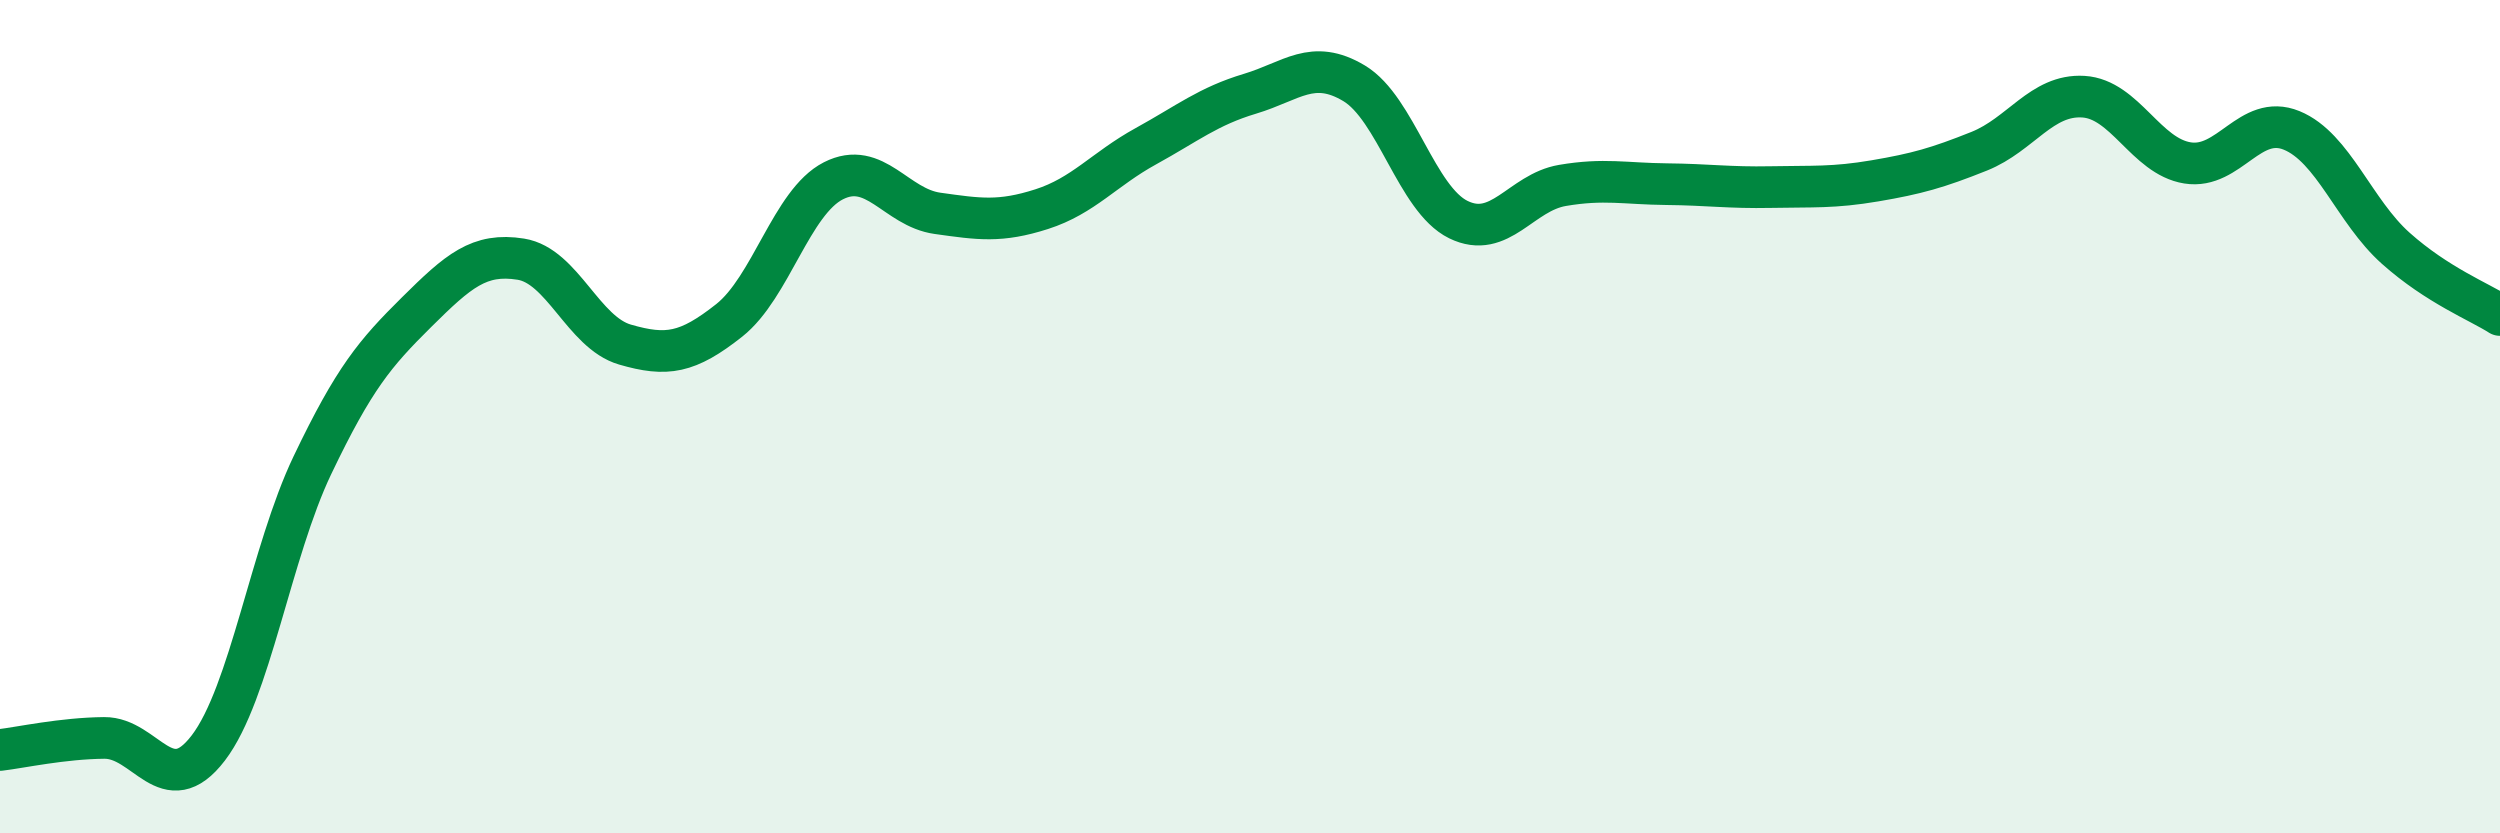 
    <svg width="60" height="20" viewBox="0 0 60 20" xmlns="http://www.w3.org/2000/svg">
      <path
        d="M 0,18 C 0.5,17.94 1.5,17.72 2.5,17.71 C 3.5,17.7 4,19.26 5,17.95 C 6,16.64 6.5,13.25 7.5,11.16 C 8.5,9.07 9,8.48 10,7.49 C 11,6.5 11.5,6.06 12.5,6.22 C 13.5,6.38 14,7.98 15,8.27 C 16,8.56 16.5,8.48 17.5,7.69 C 18.5,6.9 19,4.85 20,4.34 C 21,3.83 21.5,4.98 22.5,5.12 C 23.5,5.26 24,5.34 25,5.02 C 26,4.7 26.5,4.06 27.5,3.51 C 28.5,2.96 29,2.55 30,2.25 C 31,1.95 31.5,1.4 32.5,2 C 33.5,2.6 34,4.78 35,5.27 C 36,5.76 36.5,4.62 37.5,4.45 C 38.5,4.28 39,4.41 40,4.42 C 41,4.43 41.5,4.51 42.5,4.49 C 43.5,4.47 44,4.51 45,4.34 C 46,4.17 46.5,4.03 47.5,3.63 C 48.5,3.23 49,2.26 50,2.32 C 51,2.38 51.5,3.75 52.5,3.91 C 53.5,4.07 54,2.72 55,3.13 C 56,3.54 56.5,5.07 57.5,5.96 C 58.5,6.85 59.5,7.24 60,7.56L60 20L0 20Z"
        fill="#008740"
        opacity="0.1"
        stroke-linecap="round"
        stroke-linejoin="round"
      />
      <path
        d="M 0,18 C 0.5,17.94 1.5,17.72 2.5,17.71 C 3.5,17.7 4,19.26 5,17.95 C 6,16.64 6.5,13.25 7.5,11.16 C 8.5,9.07 9,8.48 10,7.49 C 11,6.5 11.5,6.06 12.5,6.22 C 13.5,6.38 14,7.98 15,8.27 C 16,8.56 16.5,8.48 17.5,7.69 C 18.5,6.9 19,4.85 20,4.34 C 21,3.83 21.5,4.98 22.5,5.12 C 23.5,5.26 24,5.34 25,5.02 C 26,4.7 26.5,4.06 27.5,3.51 C 28.5,2.96 29,2.55 30,2.25 C 31,1.95 31.5,1.4 32.5,2 C 33.5,2.6 34,4.78 35,5.27 C 36,5.76 36.5,4.62 37.5,4.45 C 38.5,4.28 39,4.41 40,4.42 C 41,4.43 41.5,4.51 42.5,4.49 C 43.5,4.47 44,4.51 45,4.34 C 46,4.17 46.5,4.03 47.5,3.63 C 48.5,3.23 49,2.26 50,2.32 C 51,2.38 51.5,3.75 52.5,3.91 C 53.5,4.07 54,2.72 55,3.13 C 56,3.54 56.5,5.07 57.5,5.96 C 58.5,6.85 59.5,7.24 60,7.56"
        stroke="#008740"
        stroke-width="1"
        fill="none"
        stroke-linecap="round"
        stroke-linejoin="round"
      />
    </svg>
  